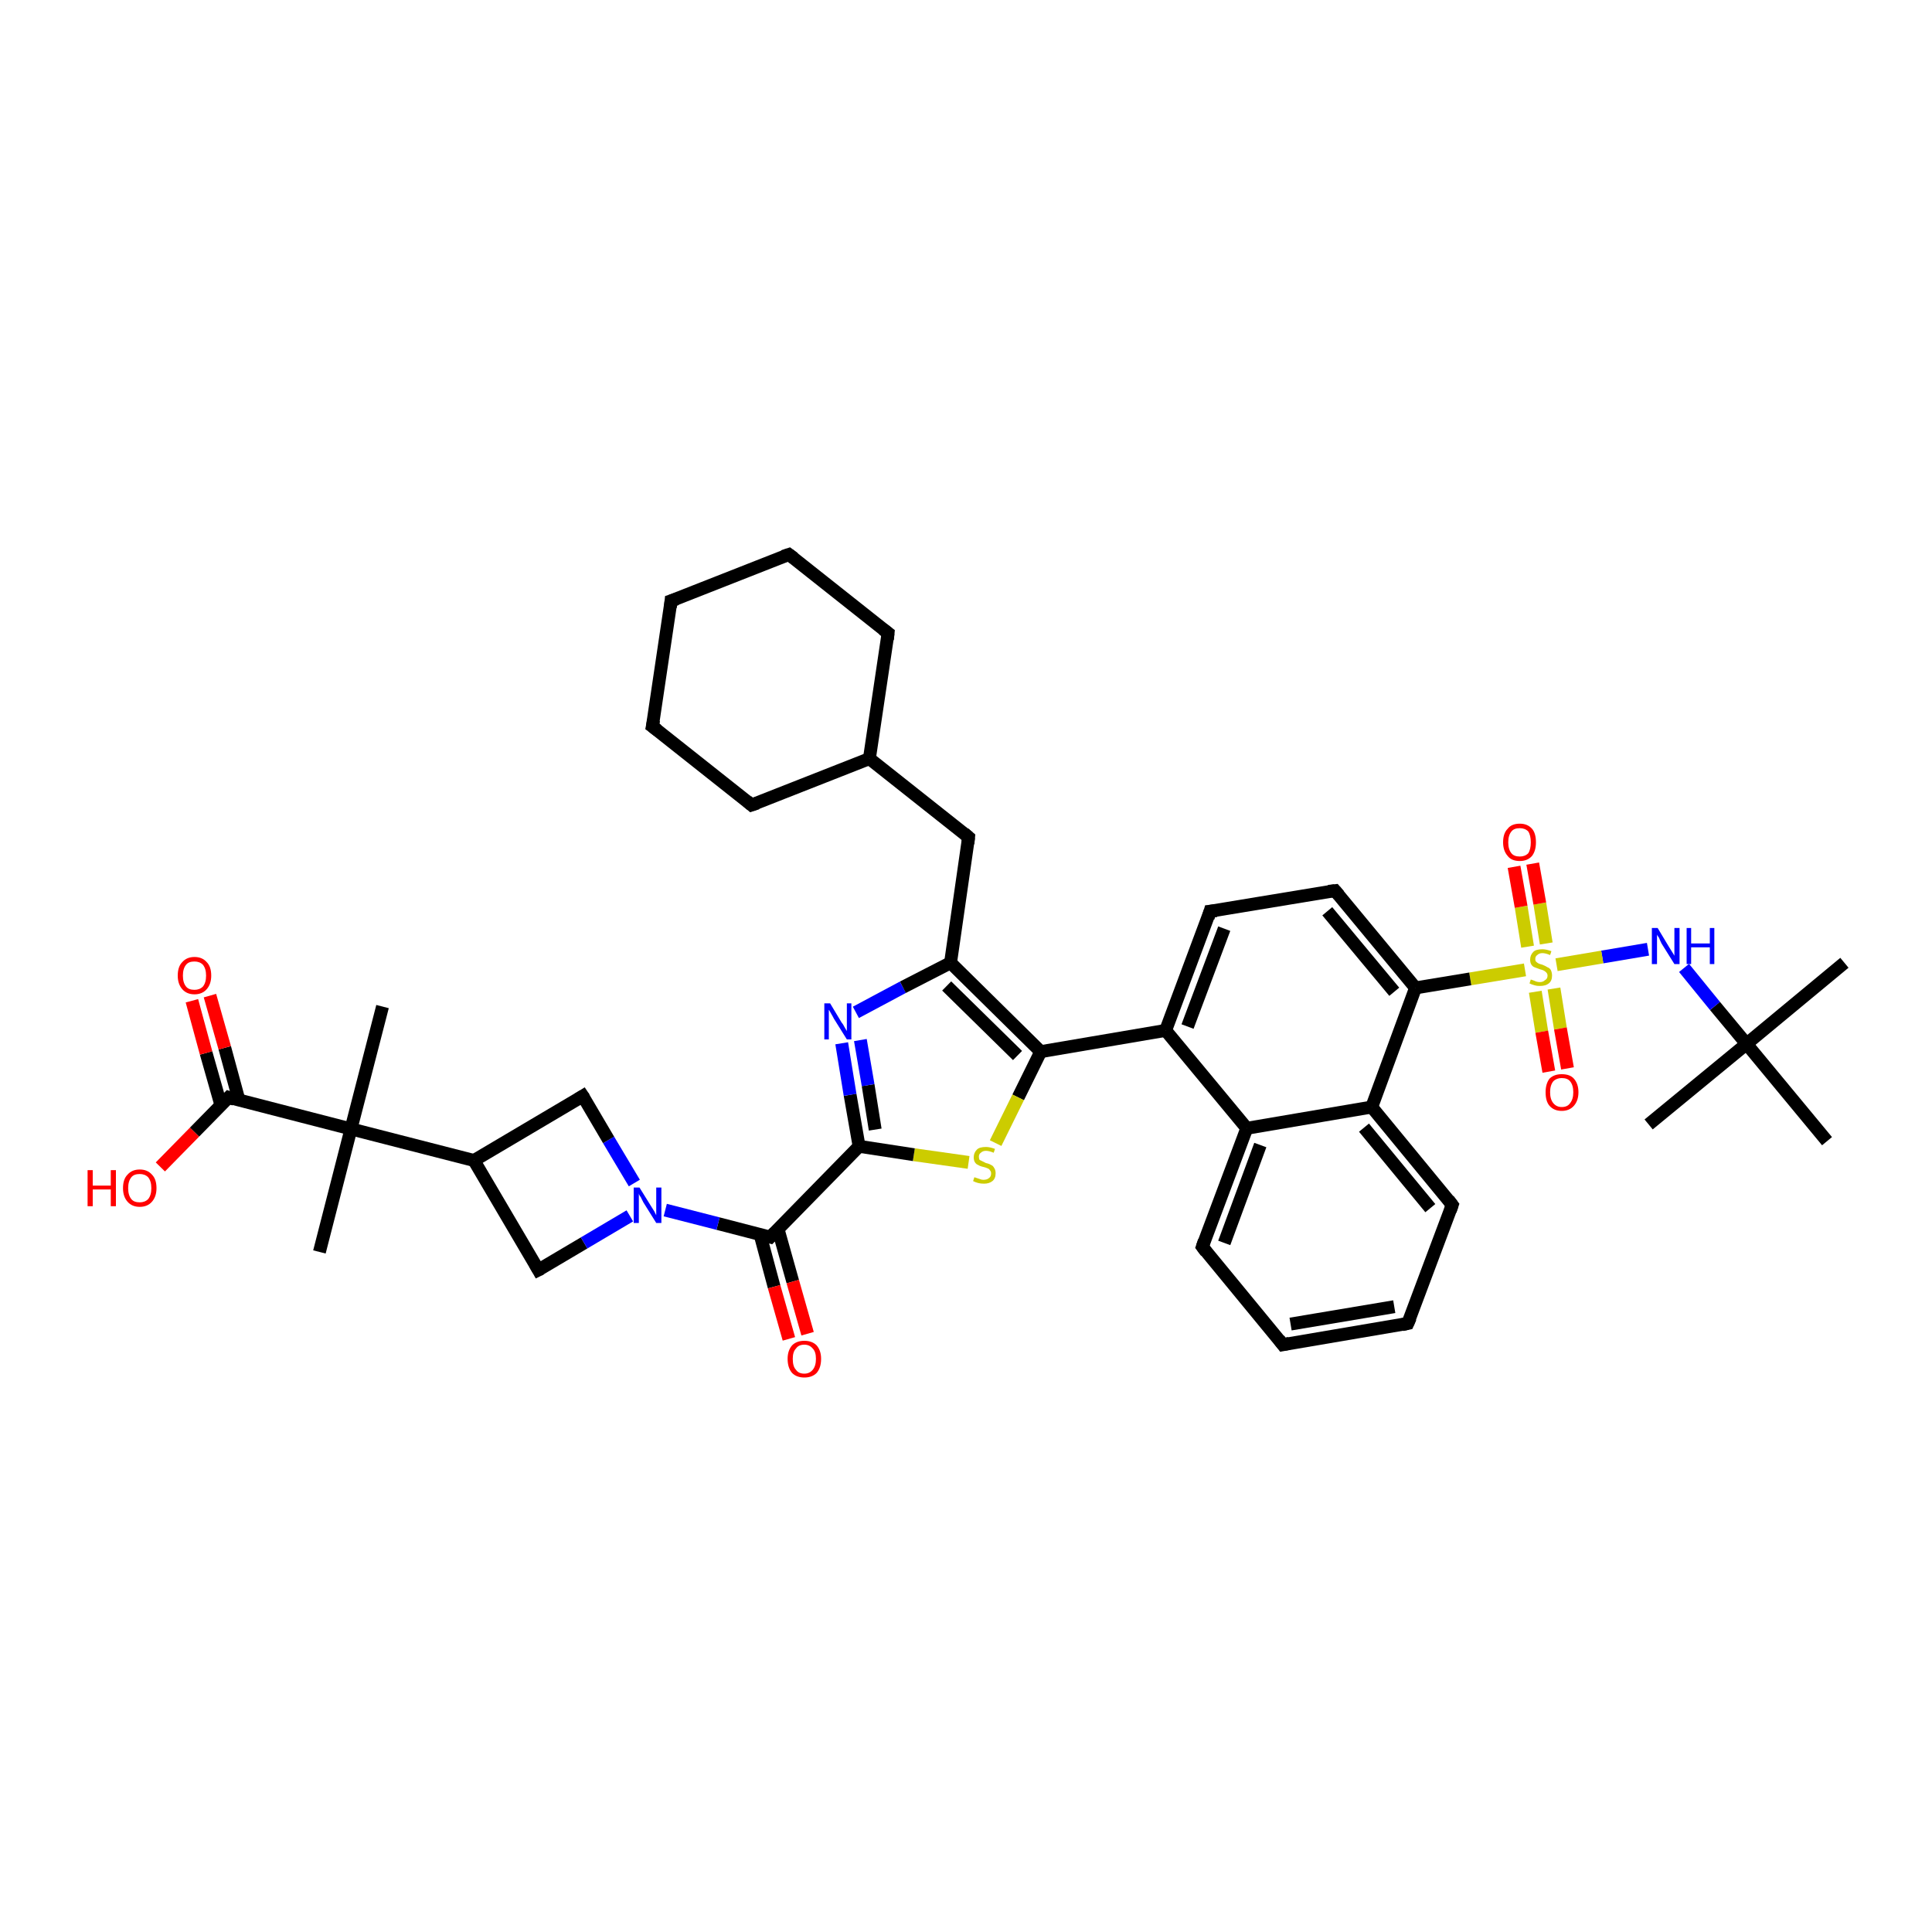 <?xml version='1.0' encoding='iso-8859-1'?>
<svg version='1.1' baseProfile='full'
              xmlns='http://www.w3.org/2000/svg'
                      xmlns:rdkit='http://www.rdkit.org/xml'
                      xmlns:xlink='http://www.w3.org/1999/xlink'
                  xml:space='preserve'
width='300px' height='300px' viewBox='0 0 300 300'>
<!-- END OF HEADER -->
<rect style='opacity:1.0;fill:#FFFFFF;stroke:none' width='300.0' height='300.0' x='0.0' y='0.0'> </rect>
<path class='bond-0 atom-0 atom-1' d='M 286.4,149.5 L 271.2,162.1' style='fill:none;fill-rule:evenodd;stroke:#000000;stroke-width:2.0px;stroke-linecap:butt;stroke-linejoin:miter;stroke-opacity:1' />
<path class='bond-1 atom-1 atom-2' d='M 271.2,162.1 L 256.0,174.6' style='fill:none;fill-rule:evenodd;stroke:#000000;stroke-width:2.0px;stroke-linecap:butt;stroke-linejoin:miter;stroke-opacity:1' />
<path class='bond-2 atom-1 atom-3' d='M 271.2,162.1 L 283.7,177.2' style='fill:none;fill-rule:evenodd;stroke:#000000;stroke-width:2.0px;stroke-linecap:butt;stroke-linejoin:miter;stroke-opacity:1' />
<path class='bond-3 atom-1 atom-4' d='M 271.2,162.1 L 266.3,156.2' style='fill:none;fill-rule:evenodd;stroke:#000000;stroke-width:2.0px;stroke-linecap:butt;stroke-linejoin:miter;stroke-opacity:1' />
<path class='bond-3 atom-1 atom-4' d='M 266.3,156.2 L 261.5,150.3' style='fill:none;fill-rule:evenodd;stroke:#0000FF;stroke-width:2.0px;stroke-linecap:butt;stroke-linejoin:miter;stroke-opacity:1' />
<path class='bond-4 atom-4 atom-5' d='M 255.9,147.4 L 248.8,148.6' style='fill:none;fill-rule:evenodd;stroke:#0000FF;stroke-width:2.0px;stroke-linecap:butt;stroke-linejoin:miter;stroke-opacity:1' />
<path class='bond-4 atom-4 atom-5' d='M 248.8,148.6 L 241.7,149.8' style='fill:none;fill-rule:evenodd;stroke:#CCCC00;stroke-width:2.0px;stroke-linecap:butt;stroke-linejoin:miter;stroke-opacity:1' />
<path class='bond-5 atom-5 atom-6' d='M 240.1,146.5 L 239.1,140.3' style='fill:none;fill-rule:evenodd;stroke:#CCCC00;stroke-width:2.0px;stroke-linecap:butt;stroke-linejoin:miter;stroke-opacity:1' />
<path class='bond-5 atom-5 atom-6' d='M 239.1,140.3 L 238.0,134.1' style='fill:none;fill-rule:evenodd;stroke:#FF0000;stroke-width:2.0px;stroke-linecap:butt;stroke-linejoin:miter;stroke-opacity:1' />
<path class='bond-5 atom-5 atom-6' d='M 237.2,147.0 L 236.2,140.8' style='fill:none;fill-rule:evenodd;stroke:#CCCC00;stroke-width:2.0px;stroke-linecap:butt;stroke-linejoin:miter;stroke-opacity:1' />
<path class='bond-5 atom-5 atom-6' d='M 236.2,140.8 L 235.1,134.6' style='fill:none;fill-rule:evenodd;stroke:#FF0000;stroke-width:2.0px;stroke-linecap:butt;stroke-linejoin:miter;stroke-opacity:1' />
<path class='bond-6 atom-5 atom-7' d='M 238.4,154.0 L 239.4,160.2' style='fill:none;fill-rule:evenodd;stroke:#CCCC00;stroke-width:2.0px;stroke-linecap:butt;stroke-linejoin:miter;stroke-opacity:1' />
<path class='bond-6 atom-5 atom-7' d='M 239.4,160.2 L 240.5,166.4' style='fill:none;fill-rule:evenodd;stroke:#FF0000;stroke-width:2.0px;stroke-linecap:butt;stroke-linejoin:miter;stroke-opacity:1' />
<path class='bond-6 atom-5 atom-7' d='M 241.3,153.5 L 242.3,159.7' style='fill:none;fill-rule:evenodd;stroke:#CCCC00;stroke-width:2.0px;stroke-linecap:butt;stroke-linejoin:miter;stroke-opacity:1' />
<path class='bond-6 atom-5 atom-7' d='M 242.3,159.7 L 243.4,165.9' style='fill:none;fill-rule:evenodd;stroke:#FF0000;stroke-width:2.0px;stroke-linecap:butt;stroke-linejoin:miter;stroke-opacity:1' />
<path class='bond-7 atom-5 atom-8' d='M 236.8,150.6 L 228.3,152.0' style='fill:none;fill-rule:evenodd;stroke:#CCCC00;stroke-width:2.0px;stroke-linecap:butt;stroke-linejoin:miter;stroke-opacity:1' />
<path class='bond-7 atom-5 atom-8' d='M 228.3,152.0 L 219.8,153.4' style='fill:none;fill-rule:evenodd;stroke:#000000;stroke-width:2.0px;stroke-linecap:butt;stroke-linejoin:miter;stroke-opacity:1' />
<path class='bond-8 atom-8 atom-9' d='M 219.8,153.4 L 207.3,138.3' style='fill:none;fill-rule:evenodd;stroke:#000000;stroke-width:2.0px;stroke-linecap:butt;stroke-linejoin:miter;stroke-opacity:1' />
<path class='bond-8 atom-8 atom-9' d='M 216.5,154.0 L 206.1,141.5' style='fill:none;fill-rule:evenodd;stroke:#000000;stroke-width:2.0px;stroke-linecap:butt;stroke-linejoin:miter;stroke-opacity:1' />
<path class='bond-9 atom-9 atom-10' d='M 207.3,138.3 L 187.9,141.5' style='fill:none;fill-rule:evenodd;stroke:#000000;stroke-width:2.0px;stroke-linecap:butt;stroke-linejoin:miter;stroke-opacity:1' />
<path class='bond-10 atom-10 atom-11' d='M 187.9,141.5 L 181.0,160.0' style='fill:none;fill-rule:evenodd;stroke:#000000;stroke-width:2.0px;stroke-linecap:butt;stroke-linejoin:miter;stroke-opacity:1' />
<path class='bond-10 atom-10 atom-11' d='M 190.1,144.2 L 184.4,159.4' style='fill:none;fill-rule:evenodd;stroke:#000000;stroke-width:2.0px;stroke-linecap:butt;stroke-linejoin:miter;stroke-opacity:1' />
<path class='bond-11 atom-11 atom-12' d='M 181.0,160.0 L 161.6,163.3' style='fill:none;fill-rule:evenodd;stroke:#000000;stroke-width:2.0px;stroke-linecap:butt;stroke-linejoin:miter;stroke-opacity:1' />
<path class='bond-12 atom-12 atom-13' d='M 161.6,163.3 L 158.1,170.4' style='fill:none;fill-rule:evenodd;stroke:#000000;stroke-width:2.0px;stroke-linecap:butt;stroke-linejoin:miter;stroke-opacity:1' />
<path class='bond-12 atom-12 atom-13' d='M 158.1,170.4 L 154.6,177.5' style='fill:none;fill-rule:evenodd;stroke:#CCCC00;stroke-width:2.0px;stroke-linecap:butt;stroke-linejoin:miter;stroke-opacity:1' />
<path class='bond-13 atom-13 atom-14' d='M 150.4,180.5 L 141.9,179.3' style='fill:none;fill-rule:evenodd;stroke:#CCCC00;stroke-width:2.0px;stroke-linecap:butt;stroke-linejoin:miter;stroke-opacity:1' />
<path class='bond-13 atom-13 atom-14' d='M 141.9,179.3 L 133.4,178.0' style='fill:none;fill-rule:evenodd;stroke:#000000;stroke-width:2.0px;stroke-linecap:butt;stroke-linejoin:miter;stroke-opacity:1' />
<path class='bond-14 atom-14 atom-15' d='M 133.4,178.0 L 132.0,170.0' style='fill:none;fill-rule:evenodd;stroke:#000000;stroke-width:2.0px;stroke-linecap:butt;stroke-linejoin:miter;stroke-opacity:1' />
<path class='bond-14 atom-14 atom-15' d='M 132.0,170.0 L 130.7,162.0' style='fill:none;fill-rule:evenodd;stroke:#0000FF;stroke-width:2.0px;stroke-linecap:butt;stroke-linejoin:miter;stroke-opacity:1' />
<path class='bond-14 atom-14 atom-15' d='M 135.9,175.4 L 134.8,168.5' style='fill:none;fill-rule:evenodd;stroke:#000000;stroke-width:2.0px;stroke-linecap:butt;stroke-linejoin:miter;stroke-opacity:1' />
<path class='bond-14 atom-14 atom-15' d='M 134.8,168.5 L 133.6,161.5' style='fill:none;fill-rule:evenodd;stroke:#0000FF;stroke-width:2.0px;stroke-linecap:butt;stroke-linejoin:miter;stroke-opacity:1' />
<path class='bond-15 atom-15 atom-16' d='M 132.9,157.2 L 140.2,153.3' style='fill:none;fill-rule:evenodd;stroke:#0000FF;stroke-width:2.0px;stroke-linecap:butt;stroke-linejoin:miter;stroke-opacity:1' />
<path class='bond-15 atom-15 atom-16' d='M 140.2,153.3 L 147.6,149.5' style='fill:none;fill-rule:evenodd;stroke:#000000;stroke-width:2.0px;stroke-linecap:butt;stroke-linejoin:miter;stroke-opacity:1' />
<path class='bond-16 atom-16 atom-17' d='M 147.6,149.5 L 150.4,130.0' style='fill:none;fill-rule:evenodd;stroke:#000000;stroke-width:2.0px;stroke-linecap:butt;stroke-linejoin:miter;stroke-opacity:1' />
<path class='bond-17 atom-17 atom-18' d='M 150.4,130.0 L 135.0,117.8' style='fill:none;fill-rule:evenodd;stroke:#000000;stroke-width:2.0px;stroke-linecap:butt;stroke-linejoin:miter;stroke-opacity:1' />
<path class='bond-18 atom-18 atom-19' d='M 135.0,117.8 L 137.9,98.3' style='fill:none;fill-rule:evenodd;stroke:#000000;stroke-width:2.0px;stroke-linecap:butt;stroke-linejoin:miter;stroke-opacity:1' />
<path class='bond-19 atom-19 atom-20' d='M 137.9,98.3 L 122.5,86.1' style='fill:none;fill-rule:evenodd;stroke:#000000;stroke-width:2.0px;stroke-linecap:butt;stroke-linejoin:miter;stroke-opacity:1' />
<path class='bond-20 atom-20 atom-21' d='M 122.5,86.1 L 104.2,93.3' style='fill:none;fill-rule:evenodd;stroke:#000000;stroke-width:2.0px;stroke-linecap:butt;stroke-linejoin:miter;stroke-opacity:1' />
<path class='bond-21 atom-21 atom-22' d='M 104.2,93.3 L 101.3,112.8' style='fill:none;fill-rule:evenodd;stroke:#000000;stroke-width:2.0px;stroke-linecap:butt;stroke-linejoin:miter;stroke-opacity:1' />
<path class='bond-22 atom-22 atom-23' d='M 101.3,112.8 L 116.7,125.0' style='fill:none;fill-rule:evenodd;stroke:#000000;stroke-width:2.0px;stroke-linecap:butt;stroke-linejoin:miter;stroke-opacity:1' />
<path class='bond-23 atom-14 atom-24' d='M 133.4,178.0 L 119.6,192.1' style='fill:none;fill-rule:evenodd;stroke:#000000;stroke-width:2.0px;stroke-linecap:butt;stroke-linejoin:miter;stroke-opacity:1' />
<path class='bond-24 atom-24 atom-25' d='M 118.0,191.6 L 120.2,199.8' style='fill:none;fill-rule:evenodd;stroke:#000000;stroke-width:2.0px;stroke-linecap:butt;stroke-linejoin:miter;stroke-opacity:1' />
<path class='bond-24 atom-24 atom-25' d='M 120.2,199.8 L 122.5,207.9' style='fill:none;fill-rule:evenodd;stroke:#FF0000;stroke-width:2.0px;stroke-linecap:butt;stroke-linejoin:miter;stroke-opacity:1' />
<path class='bond-24 atom-24 atom-25' d='M 120.8,190.8 L 123.1,199.0' style='fill:none;fill-rule:evenodd;stroke:#000000;stroke-width:2.0px;stroke-linecap:butt;stroke-linejoin:miter;stroke-opacity:1' />
<path class='bond-24 atom-24 atom-25' d='M 123.1,199.0 L 125.4,207.1' style='fill:none;fill-rule:evenodd;stroke:#FF0000;stroke-width:2.0px;stroke-linecap:butt;stroke-linejoin:miter;stroke-opacity:1' />
<path class='bond-25 atom-24 atom-26' d='M 119.6,192.1 L 111.5,190.0' style='fill:none;fill-rule:evenodd;stroke:#000000;stroke-width:2.0px;stroke-linecap:butt;stroke-linejoin:miter;stroke-opacity:1' />
<path class='bond-25 atom-24 atom-26' d='M 111.5,190.0 L 103.3,187.9' style='fill:none;fill-rule:evenodd;stroke:#0000FF;stroke-width:2.0px;stroke-linecap:butt;stroke-linejoin:miter;stroke-opacity:1' />
<path class='bond-26 atom-26 atom-27' d='M 98.5,183.7 L 94.5,177.0' style='fill:none;fill-rule:evenodd;stroke:#0000FF;stroke-width:2.0px;stroke-linecap:butt;stroke-linejoin:miter;stroke-opacity:1' />
<path class='bond-26 atom-26 atom-27' d='M 94.5,177.0 L 90.5,170.2' style='fill:none;fill-rule:evenodd;stroke:#000000;stroke-width:2.0px;stroke-linecap:butt;stroke-linejoin:miter;stroke-opacity:1' />
<path class='bond-27 atom-27 atom-28' d='M 90.5,170.2 L 73.6,180.2' style='fill:none;fill-rule:evenodd;stroke:#000000;stroke-width:2.0px;stroke-linecap:butt;stroke-linejoin:miter;stroke-opacity:1' />
<path class='bond-28 atom-28 atom-29' d='M 73.6,180.2 L 83.6,197.2' style='fill:none;fill-rule:evenodd;stroke:#000000;stroke-width:2.0px;stroke-linecap:butt;stroke-linejoin:miter;stroke-opacity:1' />
<path class='bond-29 atom-28 atom-30' d='M 73.6,180.2 L 54.5,175.3' style='fill:none;fill-rule:evenodd;stroke:#000000;stroke-width:2.0px;stroke-linecap:butt;stroke-linejoin:miter;stroke-opacity:1' />
<path class='bond-30 atom-30 atom-31' d='M 54.5,175.3 L 49.6,194.4' style='fill:none;fill-rule:evenodd;stroke:#000000;stroke-width:2.0px;stroke-linecap:butt;stroke-linejoin:miter;stroke-opacity:1' />
<path class='bond-31 atom-30 atom-32' d='M 54.5,175.3 L 59.4,156.3' style='fill:none;fill-rule:evenodd;stroke:#000000;stroke-width:2.0px;stroke-linecap:butt;stroke-linejoin:miter;stroke-opacity:1' />
<path class='bond-32 atom-30 atom-33' d='M 54.5,175.3 L 35.5,170.4' style='fill:none;fill-rule:evenodd;stroke:#000000;stroke-width:2.0px;stroke-linecap:butt;stroke-linejoin:miter;stroke-opacity:1' />
<path class='bond-33 atom-33 atom-34' d='M 35.5,170.4 L 30.2,175.8' style='fill:none;fill-rule:evenodd;stroke:#000000;stroke-width:2.0px;stroke-linecap:butt;stroke-linejoin:miter;stroke-opacity:1' />
<path class='bond-33 atom-33 atom-34' d='M 30.2,175.8 L 24.9,181.2' style='fill:none;fill-rule:evenodd;stroke:#FF0000;stroke-width:2.0px;stroke-linecap:butt;stroke-linejoin:miter;stroke-opacity:1' />
<path class='bond-34 atom-33 atom-35' d='M 37.1,170.8 L 34.9,162.7' style='fill:none;fill-rule:evenodd;stroke:#000000;stroke-width:2.0px;stroke-linecap:butt;stroke-linejoin:miter;stroke-opacity:1' />
<path class='bond-34 atom-33 atom-35' d='M 34.9,162.7 L 32.6,154.6' style='fill:none;fill-rule:evenodd;stroke:#FF0000;stroke-width:2.0px;stroke-linecap:butt;stroke-linejoin:miter;stroke-opacity:1' />
<path class='bond-34 atom-33 atom-35' d='M 34.3,171.6 L 32.0,163.5' style='fill:none;fill-rule:evenodd;stroke:#000000;stroke-width:2.0px;stroke-linecap:butt;stroke-linejoin:miter;stroke-opacity:1' />
<path class='bond-34 atom-33 atom-35' d='M 32.0,163.5 L 29.8,155.4' style='fill:none;fill-rule:evenodd;stroke:#FF0000;stroke-width:2.0px;stroke-linecap:butt;stroke-linejoin:miter;stroke-opacity:1' />
<path class='bond-35 atom-11 atom-36' d='M 181.0,160.0 L 193.6,175.2' style='fill:none;fill-rule:evenodd;stroke:#000000;stroke-width:2.0px;stroke-linecap:butt;stroke-linejoin:miter;stroke-opacity:1' />
<path class='bond-36 atom-36 atom-37' d='M 193.6,175.2 L 186.7,193.6' style='fill:none;fill-rule:evenodd;stroke:#000000;stroke-width:2.0px;stroke-linecap:butt;stroke-linejoin:miter;stroke-opacity:1' />
<path class='bond-36 atom-36 atom-37' d='M 195.7,177.8 L 190.1,193.0' style='fill:none;fill-rule:evenodd;stroke:#000000;stroke-width:2.0px;stroke-linecap:butt;stroke-linejoin:miter;stroke-opacity:1' />
<path class='bond-37 atom-37 atom-38' d='M 186.7,193.6 L 199.2,208.8' style='fill:none;fill-rule:evenodd;stroke:#000000;stroke-width:2.0px;stroke-linecap:butt;stroke-linejoin:miter;stroke-opacity:1' />
<path class='bond-38 atom-38 atom-39' d='M 199.2,208.8 L 218.6,205.5' style='fill:none;fill-rule:evenodd;stroke:#000000;stroke-width:2.0px;stroke-linecap:butt;stroke-linejoin:miter;stroke-opacity:1' />
<path class='bond-38 atom-38 atom-39' d='M 200.4,205.6 L 216.5,202.9' style='fill:none;fill-rule:evenodd;stroke:#000000;stroke-width:2.0px;stroke-linecap:butt;stroke-linejoin:miter;stroke-opacity:1' />
<path class='bond-39 atom-39 atom-40' d='M 218.6,205.5 L 225.5,187.1' style='fill:none;fill-rule:evenodd;stroke:#000000;stroke-width:2.0px;stroke-linecap:butt;stroke-linejoin:miter;stroke-opacity:1' />
<path class='bond-40 atom-40 atom-41' d='M 225.5,187.1 L 213.0,171.9' style='fill:none;fill-rule:evenodd;stroke:#000000;stroke-width:2.0px;stroke-linecap:butt;stroke-linejoin:miter;stroke-opacity:1' />
<path class='bond-40 atom-40 atom-41' d='M 222.1,187.6 L 211.8,175.1' style='fill:none;fill-rule:evenodd;stroke:#000000;stroke-width:2.0px;stroke-linecap:butt;stroke-linejoin:miter;stroke-opacity:1' />
<path class='bond-41 atom-41 atom-8' d='M 213.0,171.9 L 219.8,153.4' style='fill:none;fill-rule:evenodd;stroke:#000000;stroke-width:2.0px;stroke-linecap:butt;stroke-linejoin:miter;stroke-opacity:1' />
<path class='bond-42 atom-16 atom-12' d='M 147.6,149.5 L 161.6,163.3' style='fill:none;fill-rule:evenodd;stroke:#000000;stroke-width:2.0px;stroke-linecap:butt;stroke-linejoin:miter;stroke-opacity:1' />
<path class='bond-42 atom-16 atom-12' d='M 147.0,153.1 L 158.0,163.9' style='fill:none;fill-rule:evenodd;stroke:#000000;stroke-width:2.0px;stroke-linecap:butt;stroke-linejoin:miter;stroke-opacity:1' />
<path class='bond-43 atom-23 atom-18' d='M 116.7,125.0 L 135.0,117.8' style='fill:none;fill-rule:evenodd;stroke:#000000;stroke-width:2.0px;stroke-linecap:butt;stroke-linejoin:miter;stroke-opacity:1' />
<path class='bond-44 atom-29 atom-26' d='M 83.6,197.2 L 90.7,193.0' style='fill:none;fill-rule:evenodd;stroke:#000000;stroke-width:2.0px;stroke-linecap:butt;stroke-linejoin:miter;stroke-opacity:1' />
<path class='bond-44 atom-29 atom-26' d='M 90.7,193.0 L 97.8,188.8' style='fill:none;fill-rule:evenodd;stroke:#0000FF;stroke-width:2.0px;stroke-linecap:butt;stroke-linejoin:miter;stroke-opacity:1' />
<path class='bond-45 atom-41 atom-36' d='M 213.0,171.9 L 193.6,175.2' style='fill:none;fill-rule:evenodd;stroke:#000000;stroke-width:2.0px;stroke-linecap:butt;stroke-linejoin:miter;stroke-opacity:1' />
<path d='M 207.9,139.0 L 207.3,138.3 L 206.3,138.4' style='fill:none;stroke:#000000;stroke-width:2.0px;stroke-linecap:butt;stroke-linejoin:miter;stroke-opacity:1;' />
<path d='M 188.9,141.4 L 187.9,141.5 L 187.6,142.5' style='fill:none;stroke:#000000;stroke-width:2.0px;stroke-linecap:butt;stroke-linejoin:miter;stroke-opacity:1;' />
<path d='M 150.3,131.0 L 150.4,130.0 L 149.7,129.4' style='fill:none;stroke:#000000;stroke-width:2.0px;stroke-linecap:butt;stroke-linejoin:miter;stroke-opacity:1;' />
<path d='M 137.8,99.3 L 137.9,98.3 L 137.1,97.7' style='fill:none;stroke:#000000;stroke-width:2.0px;stroke-linecap:butt;stroke-linejoin:miter;stroke-opacity:1;' />
<path d='M 123.3,86.7 L 122.5,86.1 L 121.6,86.4' style='fill:none;stroke:#000000;stroke-width:2.0px;stroke-linecap:butt;stroke-linejoin:miter;stroke-opacity:1;' />
<path d='M 105.1,93.0 L 104.2,93.3 L 104.1,94.3' style='fill:none;stroke:#000000;stroke-width:2.0px;stroke-linecap:butt;stroke-linejoin:miter;stroke-opacity:1;' />
<path d='M 101.5,111.8 L 101.3,112.8 L 102.1,113.4' style='fill:none;stroke:#000000;stroke-width:2.0px;stroke-linecap:butt;stroke-linejoin:miter;stroke-opacity:1;' />
<path d='M 116.0,124.4 L 116.7,125.0 L 117.6,124.7' style='fill:none;stroke:#000000;stroke-width:2.0px;stroke-linecap:butt;stroke-linejoin:miter;stroke-opacity:1;' />
<path d='M 120.3,191.4 L 119.6,192.1 L 119.2,192.0' style='fill:none;stroke:#000000;stroke-width:2.0px;stroke-linecap:butt;stroke-linejoin:miter;stroke-opacity:1;' />
<path d='M 90.7,170.5 L 90.5,170.2 L 89.7,170.7' style='fill:none;stroke:#000000;stroke-width:2.0px;stroke-linecap:butt;stroke-linejoin:miter;stroke-opacity:1;' />
<path d='M 83.1,196.3 L 83.6,197.2 L 84.0,197.0' style='fill:none;stroke:#000000;stroke-width:2.0px;stroke-linecap:butt;stroke-linejoin:miter;stroke-opacity:1;' />
<path d='M 36.4,170.7 L 35.5,170.4 L 35.2,170.7' style='fill:none;stroke:#000000;stroke-width:2.0px;stroke-linecap:butt;stroke-linejoin:miter;stroke-opacity:1;' />
<path d='M 187.0,192.7 L 186.7,193.6 L 187.3,194.4' style='fill:none;stroke:#000000;stroke-width:2.0px;stroke-linecap:butt;stroke-linejoin:miter;stroke-opacity:1;' />
<path d='M 198.6,208.0 L 199.2,208.8 L 200.2,208.6' style='fill:none;stroke:#000000;stroke-width:2.0px;stroke-linecap:butt;stroke-linejoin:miter;stroke-opacity:1;' />
<path d='M 217.7,205.7 L 218.6,205.5 L 219.0,204.6' style='fill:none;stroke:#000000;stroke-width:2.0px;stroke-linecap:butt;stroke-linejoin:miter;stroke-opacity:1;' />
<path d='M 225.2,188.0 L 225.5,187.1 L 224.9,186.3' style='fill:none;stroke:#000000;stroke-width:2.0px;stroke-linecap:butt;stroke-linejoin:miter;stroke-opacity:1;' />
<path class='atom-4' d='M 257.4 144.1
L 259.2 147.1
Q 259.4 147.4, 259.7 147.9
Q 260.0 148.4, 260.0 148.4
L 260.0 144.1
L 260.8 144.1
L 260.8 149.7
L 260.0 149.7
L 258.0 146.5
Q 257.8 146.1, 257.6 145.6
Q 257.3 145.2, 257.3 145.1
L 257.3 149.7
L 256.5 149.7
L 256.5 144.1
L 257.4 144.1
' fill='#0000FF'/>
<path class='atom-4' d='M 261.9 144.1
L 262.6 144.1
L 262.6 146.5
L 265.5 146.5
L 265.5 144.1
L 266.2 144.1
L 266.2 149.7
L 265.5 149.7
L 265.5 147.1
L 262.6 147.1
L 262.6 149.7
L 261.9 149.7
L 261.9 144.1
' fill='#0000FF'/>
<path class='atom-5' d='M 237.7 152.1
Q 237.7 152.1, 238.0 152.2
Q 238.3 152.3, 238.5 152.4
Q 238.8 152.5, 239.1 152.5
Q 239.6 152.5, 239.9 152.2
Q 240.3 152.0, 240.3 151.5
Q 240.3 151.2, 240.1 151.0
Q 239.9 150.8, 239.7 150.7
Q 239.5 150.6, 239.1 150.5
Q 238.6 150.3, 238.3 150.2
Q 238.0 150.1, 237.8 149.8
Q 237.6 149.5, 237.6 149.0
Q 237.6 148.3, 238.1 147.8
Q 238.5 147.4, 239.5 147.4
Q 240.1 147.4, 240.9 147.7
L 240.7 148.3
Q 240.0 148.0, 239.5 148.0
Q 239.0 148.0, 238.7 148.3
Q 238.4 148.5, 238.4 148.9
Q 238.4 149.2, 238.5 149.3
Q 238.7 149.5, 238.9 149.6
Q 239.1 149.7, 239.5 149.8
Q 240.0 150.0, 240.3 150.2
Q 240.6 150.3, 240.8 150.6
Q 241.0 151.0, 241.0 151.5
Q 241.0 152.3, 240.5 152.7
Q 240.0 153.1, 239.1 153.1
Q 238.6 153.1, 238.3 153.0
Q 237.9 152.9, 237.5 152.7
L 237.7 152.1
' fill='#CCCC00'/>
<path class='atom-6' d='M 233.4 130.8
Q 233.4 129.4, 234.1 128.7
Q 234.7 127.9, 236.0 127.9
Q 237.2 127.9, 237.9 128.7
Q 238.5 129.4, 238.5 130.8
Q 238.5 132.1, 237.9 132.9
Q 237.2 133.7, 236.0 133.7
Q 234.7 133.7, 234.1 132.9
Q 233.4 132.1, 233.4 130.8
M 236.0 133.0
Q 236.8 133.0, 237.3 132.5
Q 237.7 131.9, 237.7 130.8
Q 237.7 129.7, 237.3 129.1
Q 236.8 128.6, 236.0 128.6
Q 235.1 128.6, 234.7 129.1
Q 234.2 129.7, 234.2 130.8
Q 234.2 131.9, 234.7 132.5
Q 235.1 133.0, 236.0 133.0
' fill='#FF0000'/>
<path class='atom-7' d='M 240.0 169.6
Q 240.0 168.3, 240.6 167.5
Q 241.3 166.8, 242.5 166.8
Q 243.8 166.8, 244.4 167.5
Q 245.1 168.3, 245.1 169.6
Q 245.1 170.9, 244.4 171.7
Q 243.7 172.5, 242.5 172.5
Q 241.3 172.5, 240.6 171.7
Q 240.0 171.0, 240.0 169.6
M 242.5 171.9
Q 243.4 171.9, 243.8 171.3
Q 244.3 170.7, 244.3 169.6
Q 244.3 168.5, 243.8 167.9
Q 243.4 167.4, 242.5 167.4
Q 241.7 167.4, 241.2 167.9
Q 240.7 168.5, 240.7 169.6
Q 240.7 170.7, 241.2 171.3
Q 241.7 171.9, 242.5 171.9
' fill='#FF0000'/>
<path class='atom-13' d='M 151.3 182.8
Q 151.3 182.8, 151.6 182.9
Q 151.9 183.0, 152.2 183.1
Q 152.4 183.2, 152.7 183.2
Q 153.3 183.2, 153.6 182.9
Q 153.9 182.7, 153.9 182.2
Q 153.9 181.9, 153.7 181.7
Q 153.6 181.5, 153.3 181.4
Q 153.1 181.3, 152.7 181.2
Q 152.2 181.1, 151.9 180.9
Q 151.6 180.8, 151.4 180.5
Q 151.2 180.2, 151.2 179.7
Q 151.2 179.0, 151.7 178.5
Q 152.1 178.1, 153.1 178.1
Q 153.7 178.1, 154.5 178.4
L 154.3 179.0
Q 153.6 178.7, 153.1 178.7
Q 152.6 178.7, 152.3 179.0
Q 152.0 179.2, 152.0 179.6
Q 152.0 179.9, 152.1 180.1
Q 152.3 180.2, 152.5 180.3
Q 152.7 180.4, 153.1 180.6
Q 153.6 180.7, 153.9 180.9
Q 154.2 181.0, 154.4 181.4
Q 154.6 181.7, 154.6 182.2
Q 154.6 183.0, 154.1 183.4
Q 153.6 183.8, 152.8 183.8
Q 152.3 183.8, 151.9 183.7
Q 151.5 183.6, 151.1 183.4
L 151.3 182.8
' fill='#CCCC00'/>
<path class='atom-15' d='M 128.9 155.8
L 130.7 158.8
Q 130.9 159.0, 131.2 159.6
Q 131.5 160.1, 131.5 160.1
L 131.5 155.8
L 132.2 155.8
L 132.2 161.4
L 131.5 161.4
L 129.5 158.2
Q 129.3 157.8, 129.0 157.3
Q 128.8 156.9, 128.7 156.8
L 128.7 161.4
L 128.0 161.4
L 128.0 155.8
L 128.9 155.8
' fill='#0000FF'/>
<path class='atom-25' d='M 122.3 211.0
Q 122.3 209.7, 123.0 208.9
Q 123.7 208.2, 124.9 208.2
Q 126.1 208.2, 126.8 208.9
Q 127.5 209.7, 127.5 211.0
Q 127.5 212.4, 126.8 213.2
Q 126.1 213.9, 124.9 213.9
Q 123.7 213.9, 123.0 213.2
Q 122.3 212.4, 122.3 211.0
M 124.9 213.3
Q 125.7 213.3, 126.2 212.7
Q 126.7 212.1, 126.7 211.0
Q 126.7 209.9, 126.2 209.4
Q 125.7 208.8, 124.9 208.8
Q 124.0 208.8, 123.6 209.4
Q 123.1 209.9, 123.1 211.0
Q 123.1 212.2, 123.6 212.7
Q 124.0 213.3, 124.9 213.3
' fill='#FF0000'/>
<path class='atom-26' d='M 99.3 184.4
L 101.1 187.3
Q 101.3 187.6, 101.6 188.1
Q 101.9 188.7, 101.9 188.7
L 101.9 184.4
L 102.7 184.4
L 102.7 189.9
L 101.9 189.9
L 99.9 186.7
Q 99.7 186.3, 99.5 185.9
Q 99.2 185.5, 99.2 185.3
L 99.2 189.9
L 98.4 189.9
L 98.4 184.4
L 99.3 184.4
' fill='#0000FF'/>
<path class='atom-34' d='M 13.6 181.7
L 14.4 181.7
L 14.4 184.1
L 17.2 184.1
L 17.2 181.7
L 18.0 181.7
L 18.0 187.3
L 17.2 187.3
L 17.2 184.7
L 14.4 184.7
L 14.4 187.3
L 13.6 187.3
L 13.6 181.7
' fill='#FF0000'/>
<path class='atom-34' d='M 19.1 184.5
Q 19.1 183.1, 19.8 182.4
Q 20.5 181.6, 21.7 181.6
Q 22.9 181.6, 23.6 182.4
Q 24.3 183.1, 24.3 184.5
Q 24.3 185.8, 23.6 186.6
Q 22.9 187.4, 21.7 187.4
Q 20.5 187.4, 19.8 186.6
Q 19.1 185.8, 19.1 184.5
M 21.7 186.7
Q 22.5 186.7, 23.0 186.2
Q 23.5 185.6, 23.5 184.5
Q 23.5 183.4, 23.0 182.8
Q 22.5 182.3, 21.7 182.3
Q 20.8 182.3, 20.4 182.8
Q 19.9 183.4, 19.9 184.5
Q 19.9 185.6, 20.4 186.2
Q 20.8 186.7, 21.7 186.7
' fill='#FF0000'/>
<path class='atom-35' d='M 27.6 151.5
Q 27.6 150.1, 28.3 149.4
Q 29.0 148.6, 30.2 148.6
Q 31.4 148.6, 32.1 149.4
Q 32.8 150.1, 32.8 151.5
Q 32.8 152.8, 32.1 153.6
Q 31.4 154.4, 30.2 154.4
Q 29.0 154.4, 28.3 153.6
Q 27.6 152.8, 27.6 151.5
M 30.2 153.7
Q 31.0 153.7, 31.5 153.2
Q 32.0 152.6, 32.0 151.5
Q 32.0 150.4, 31.5 149.8
Q 31.0 149.3, 30.2 149.3
Q 29.3 149.3, 28.9 149.8
Q 28.4 150.4, 28.4 151.5
Q 28.4 152.6, 28.9 153.2
Q 29.3 153.7, 30.2 153.7
' fill='#FF0000'/>
</svg>
